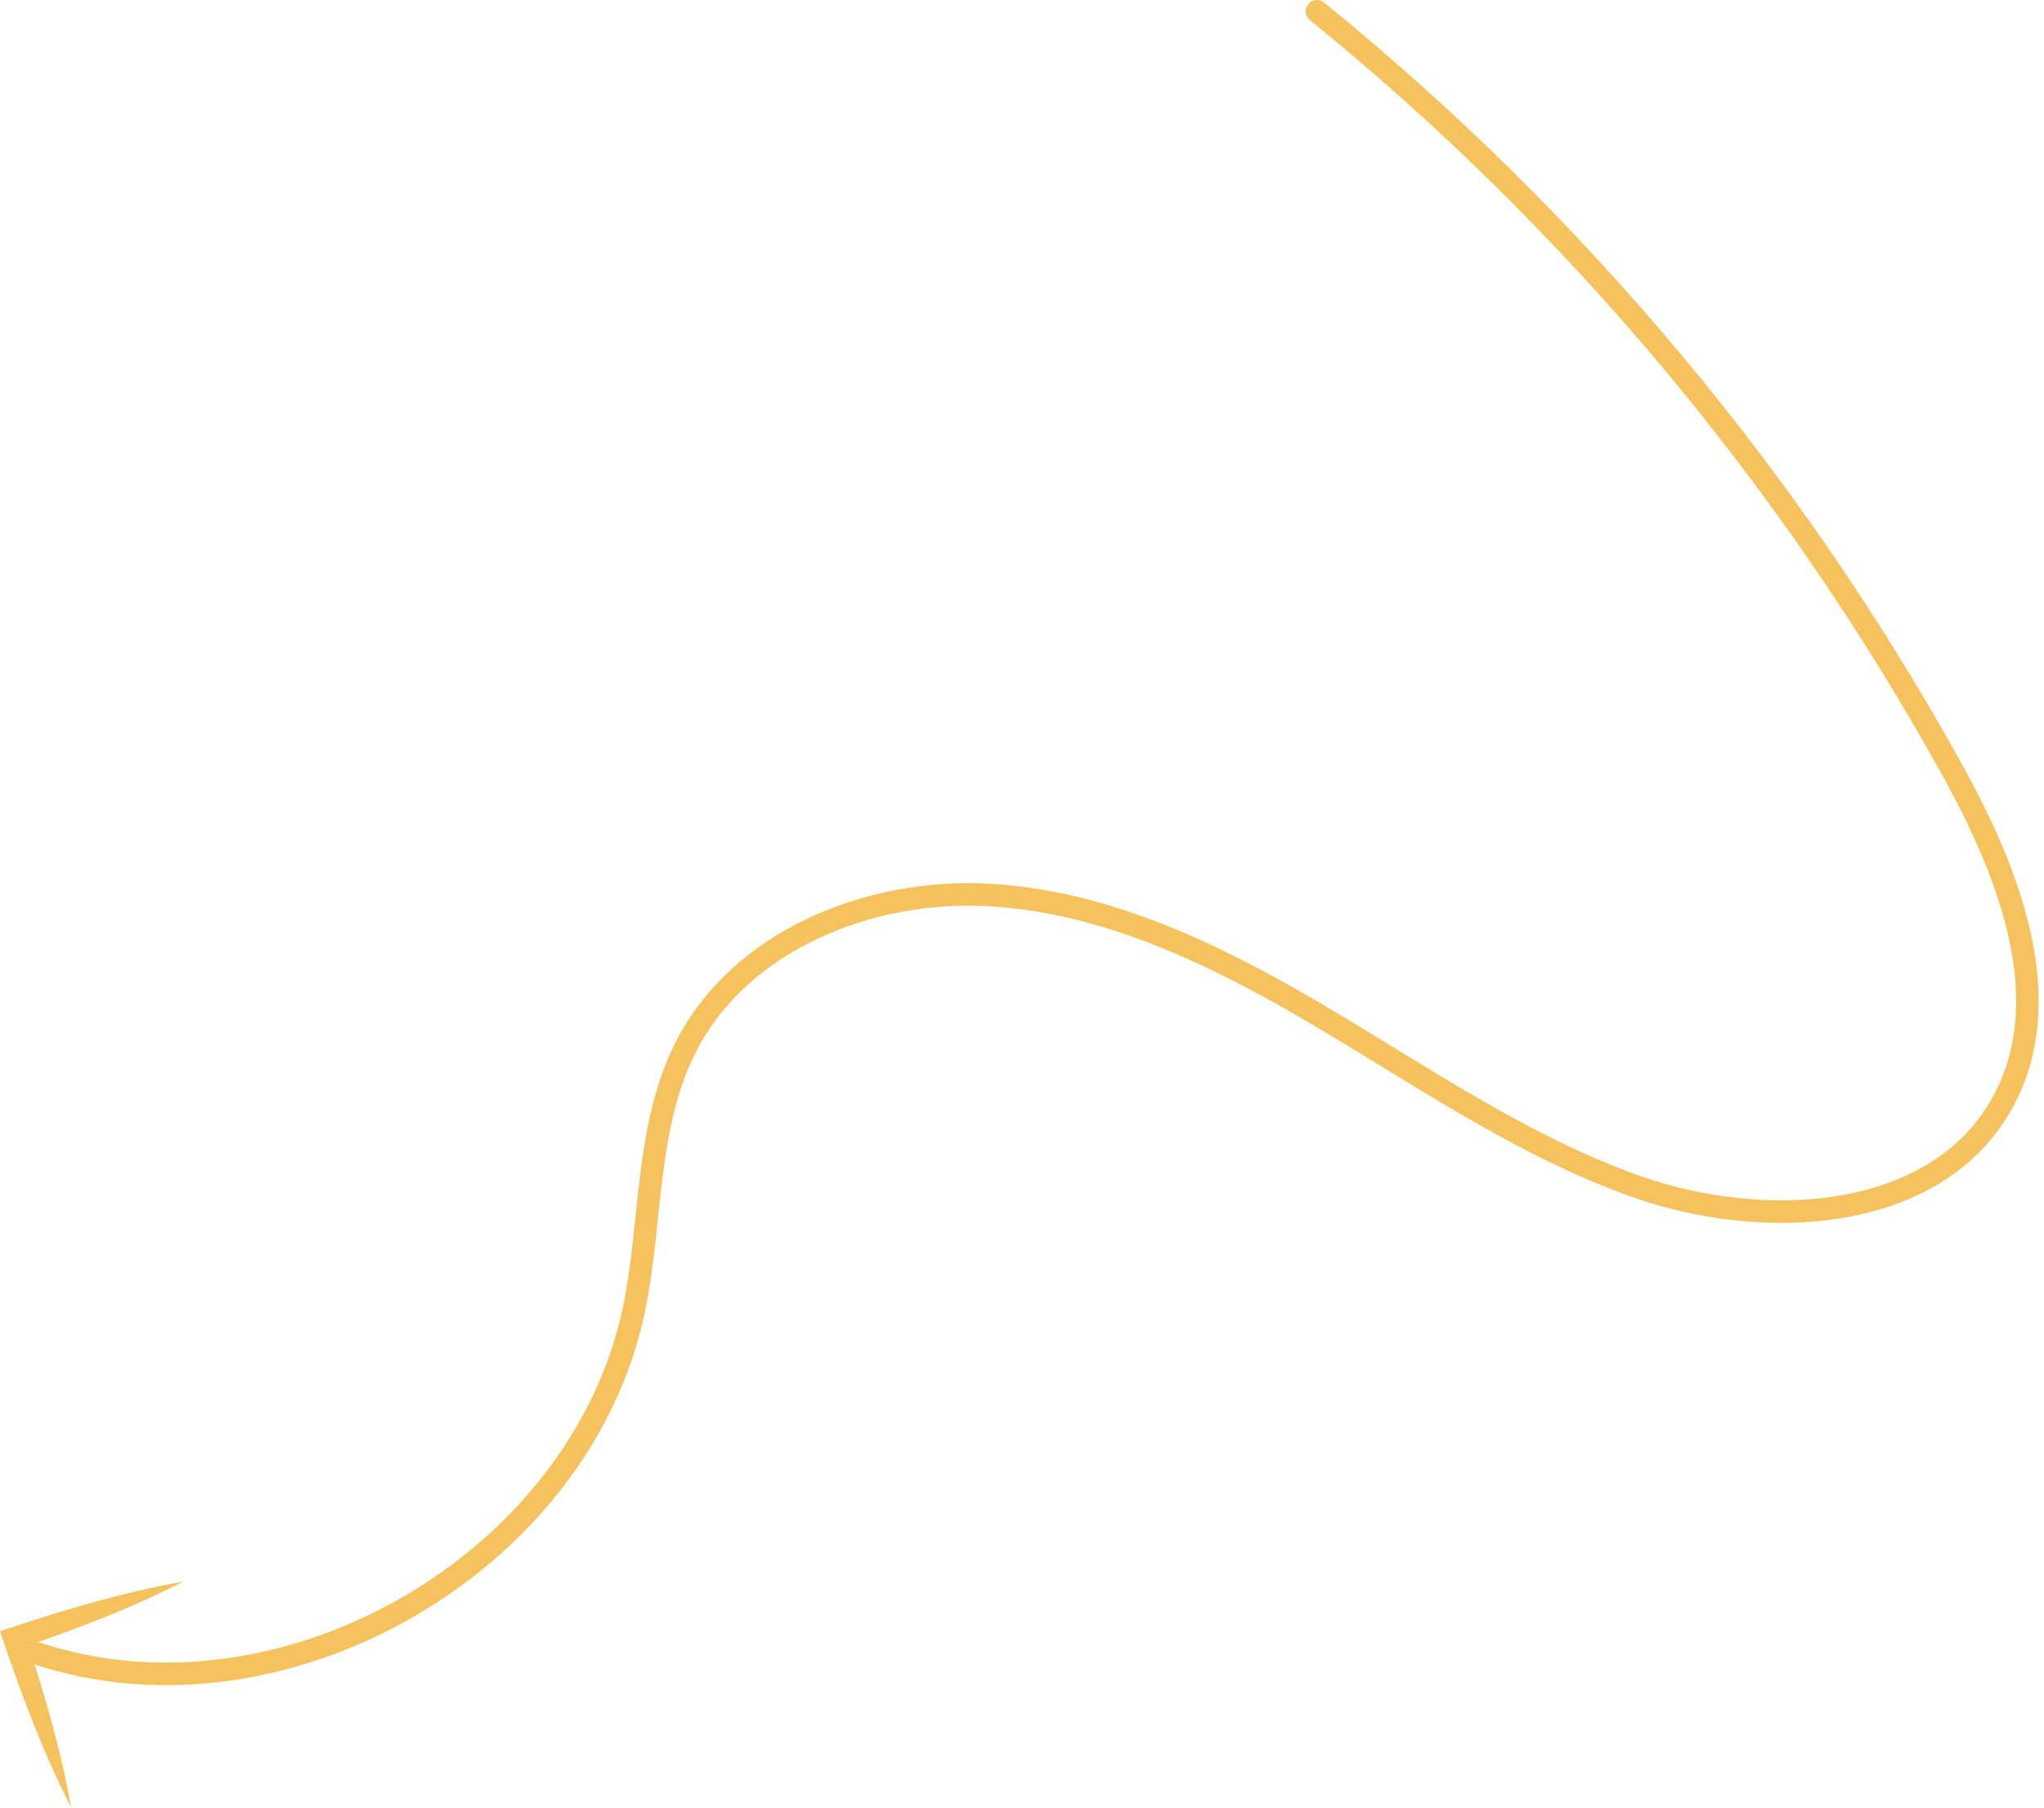 <svg xmlns="http://www.w3.org/2000/svg" width="363" height="321" viewBox="0 0 363 321" fill="none"><g clip-path="url(#clip0_223_1953)"><path d="M12.61 320.9C7.48 310.88 3.58 300.3 0 289.65L1.9 289.02C11.94 285.7 22.09 282.67 32.53 280.84C23.11 285.68 13.19 289.4 3.18 292.81L4.44 290.28C7.76 300.31 10.78 310.48 12.62 320.91L12.61 320.9Z" fill="#F6C25E"></path><path d="M233.87 2C279.74 39.19 318.34 85.31 346.87 137.01C356.88 155.16 365.65 177.67 355.62 195.81C343.81 217.16 313.04 218.78 290.09 210.51C270.19 203.34 252.58 191.14 234.37 180.38C216.16 169.61 196.45 159.99 175.33 158.9C154.2 157.81 131.35 167.07 121.78 185.93C114.62 200.04 115.81 216.76 112.63 232.26C103.35 277.42 50.39 308.06 6.62 293.61" stroke="#F6C25E" stroke-width="4" stroke-miterlimit="10" stroke-linecap="round"></path></g><defs><clipPath id="clip0_223_1953"><rect width="362.05" height="320.9" fill="white"></rect></clipPath></defs></svg>